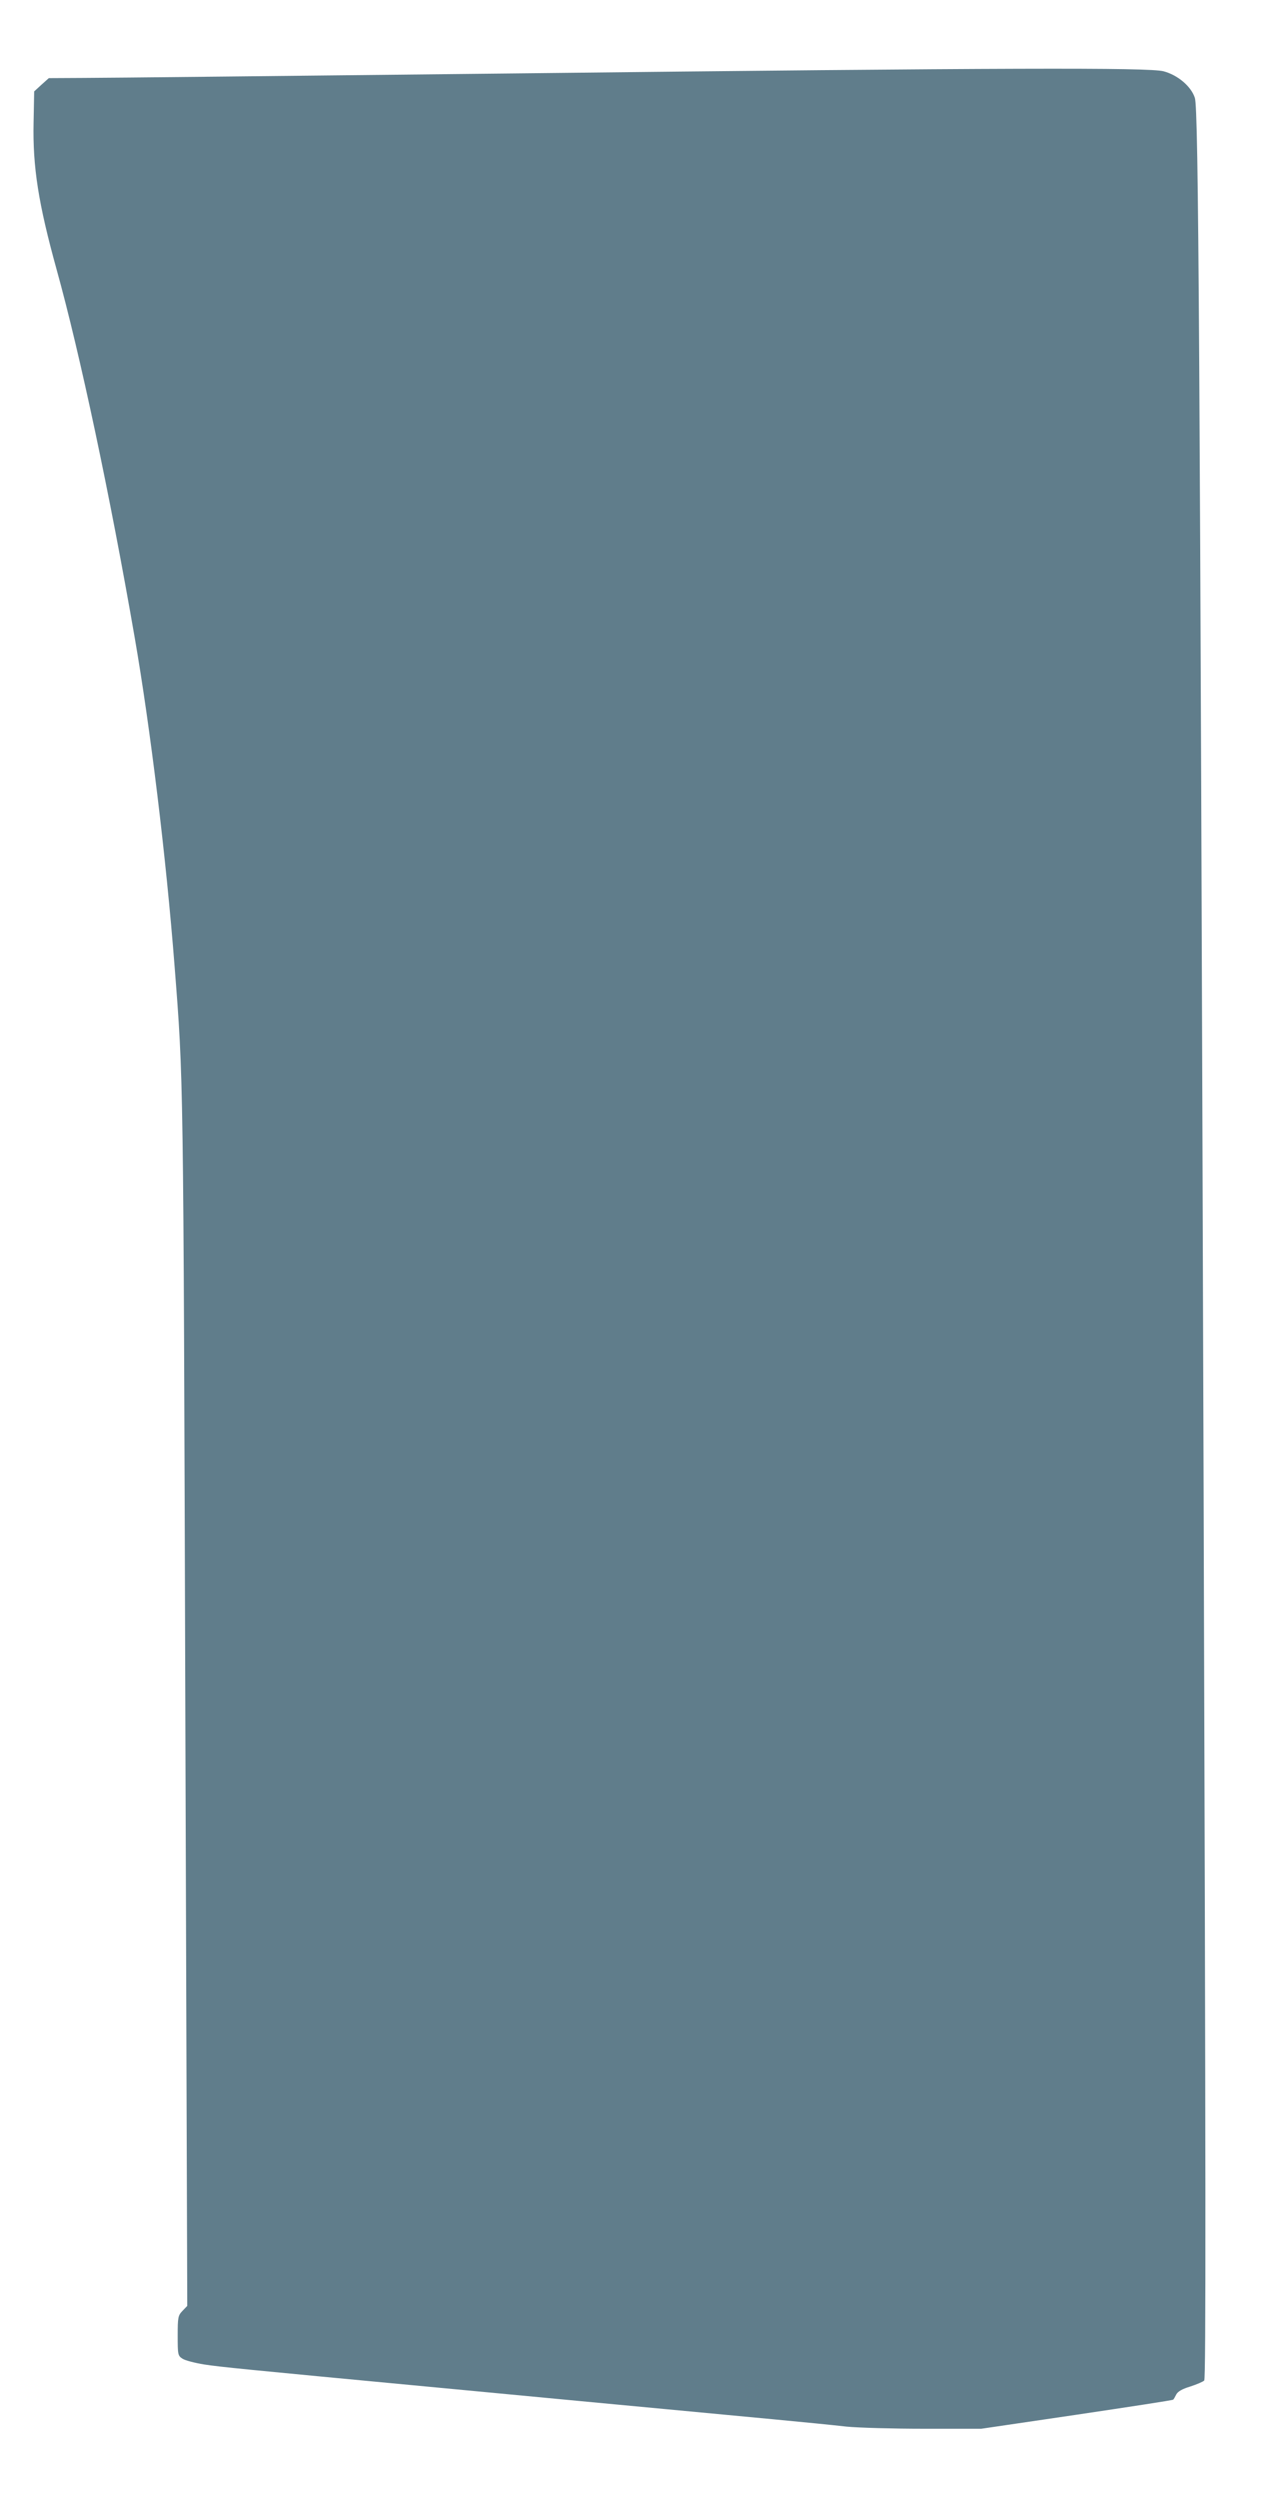 <?xml version="1.0" standalone="no"?>
<!DOCTYPE svg PUBLIC "-//W3C//DTD SVG 20010904//EN"
 "http://www.w3.org/TR/2001/REC-SVG-20010904/DTD/svg10.dtd">
<svg version="1.0" xmlns="http://www.w3.org/2000/svg"
 width="655pt" height="1280pt" viewBox="0 0 655 1280"
 preserveAspectRatio="xMidYMid meet">
<g transform="translate(0,1280) scale(0.1,-0.1)"
fill="#607d8b" stroke="none">
<path d="M2625 12424 c-1111 -12 -2100 -23 -2198 -23 l-177 -1 -38 -34 -37
-34 -3 -159 c-5 -228 25 -417 118 -753 119 -428 274 -1157 400 -1885 80 -461
161 -1126 204 -1680 46 -590 45 -529 55 -3770 l10 -3090 -25 -26 c-22 -23 -24
-33 -24 -127 0 -96 1 -102 24 -117 13 -9 63 -22 112 -30 86 -13 186 -23 1214
-120 443 -42 982 -93 1695 -160 149 -14 320 -31 380 -38 61 -6 241 -11 400
-11 l290 0 489 72 c269 40 492 74 494 77 3 2 10 15 16 27 8 15 31 28 71 40 33
11 65 24 72 31 9 9 8 1063 -3 4527 -19 5932 -26 7101 -45 7159 -19 59 -88 117
-160 136 -75 20 -806 18 -3334 -11z"/>
</g>
</svg>
